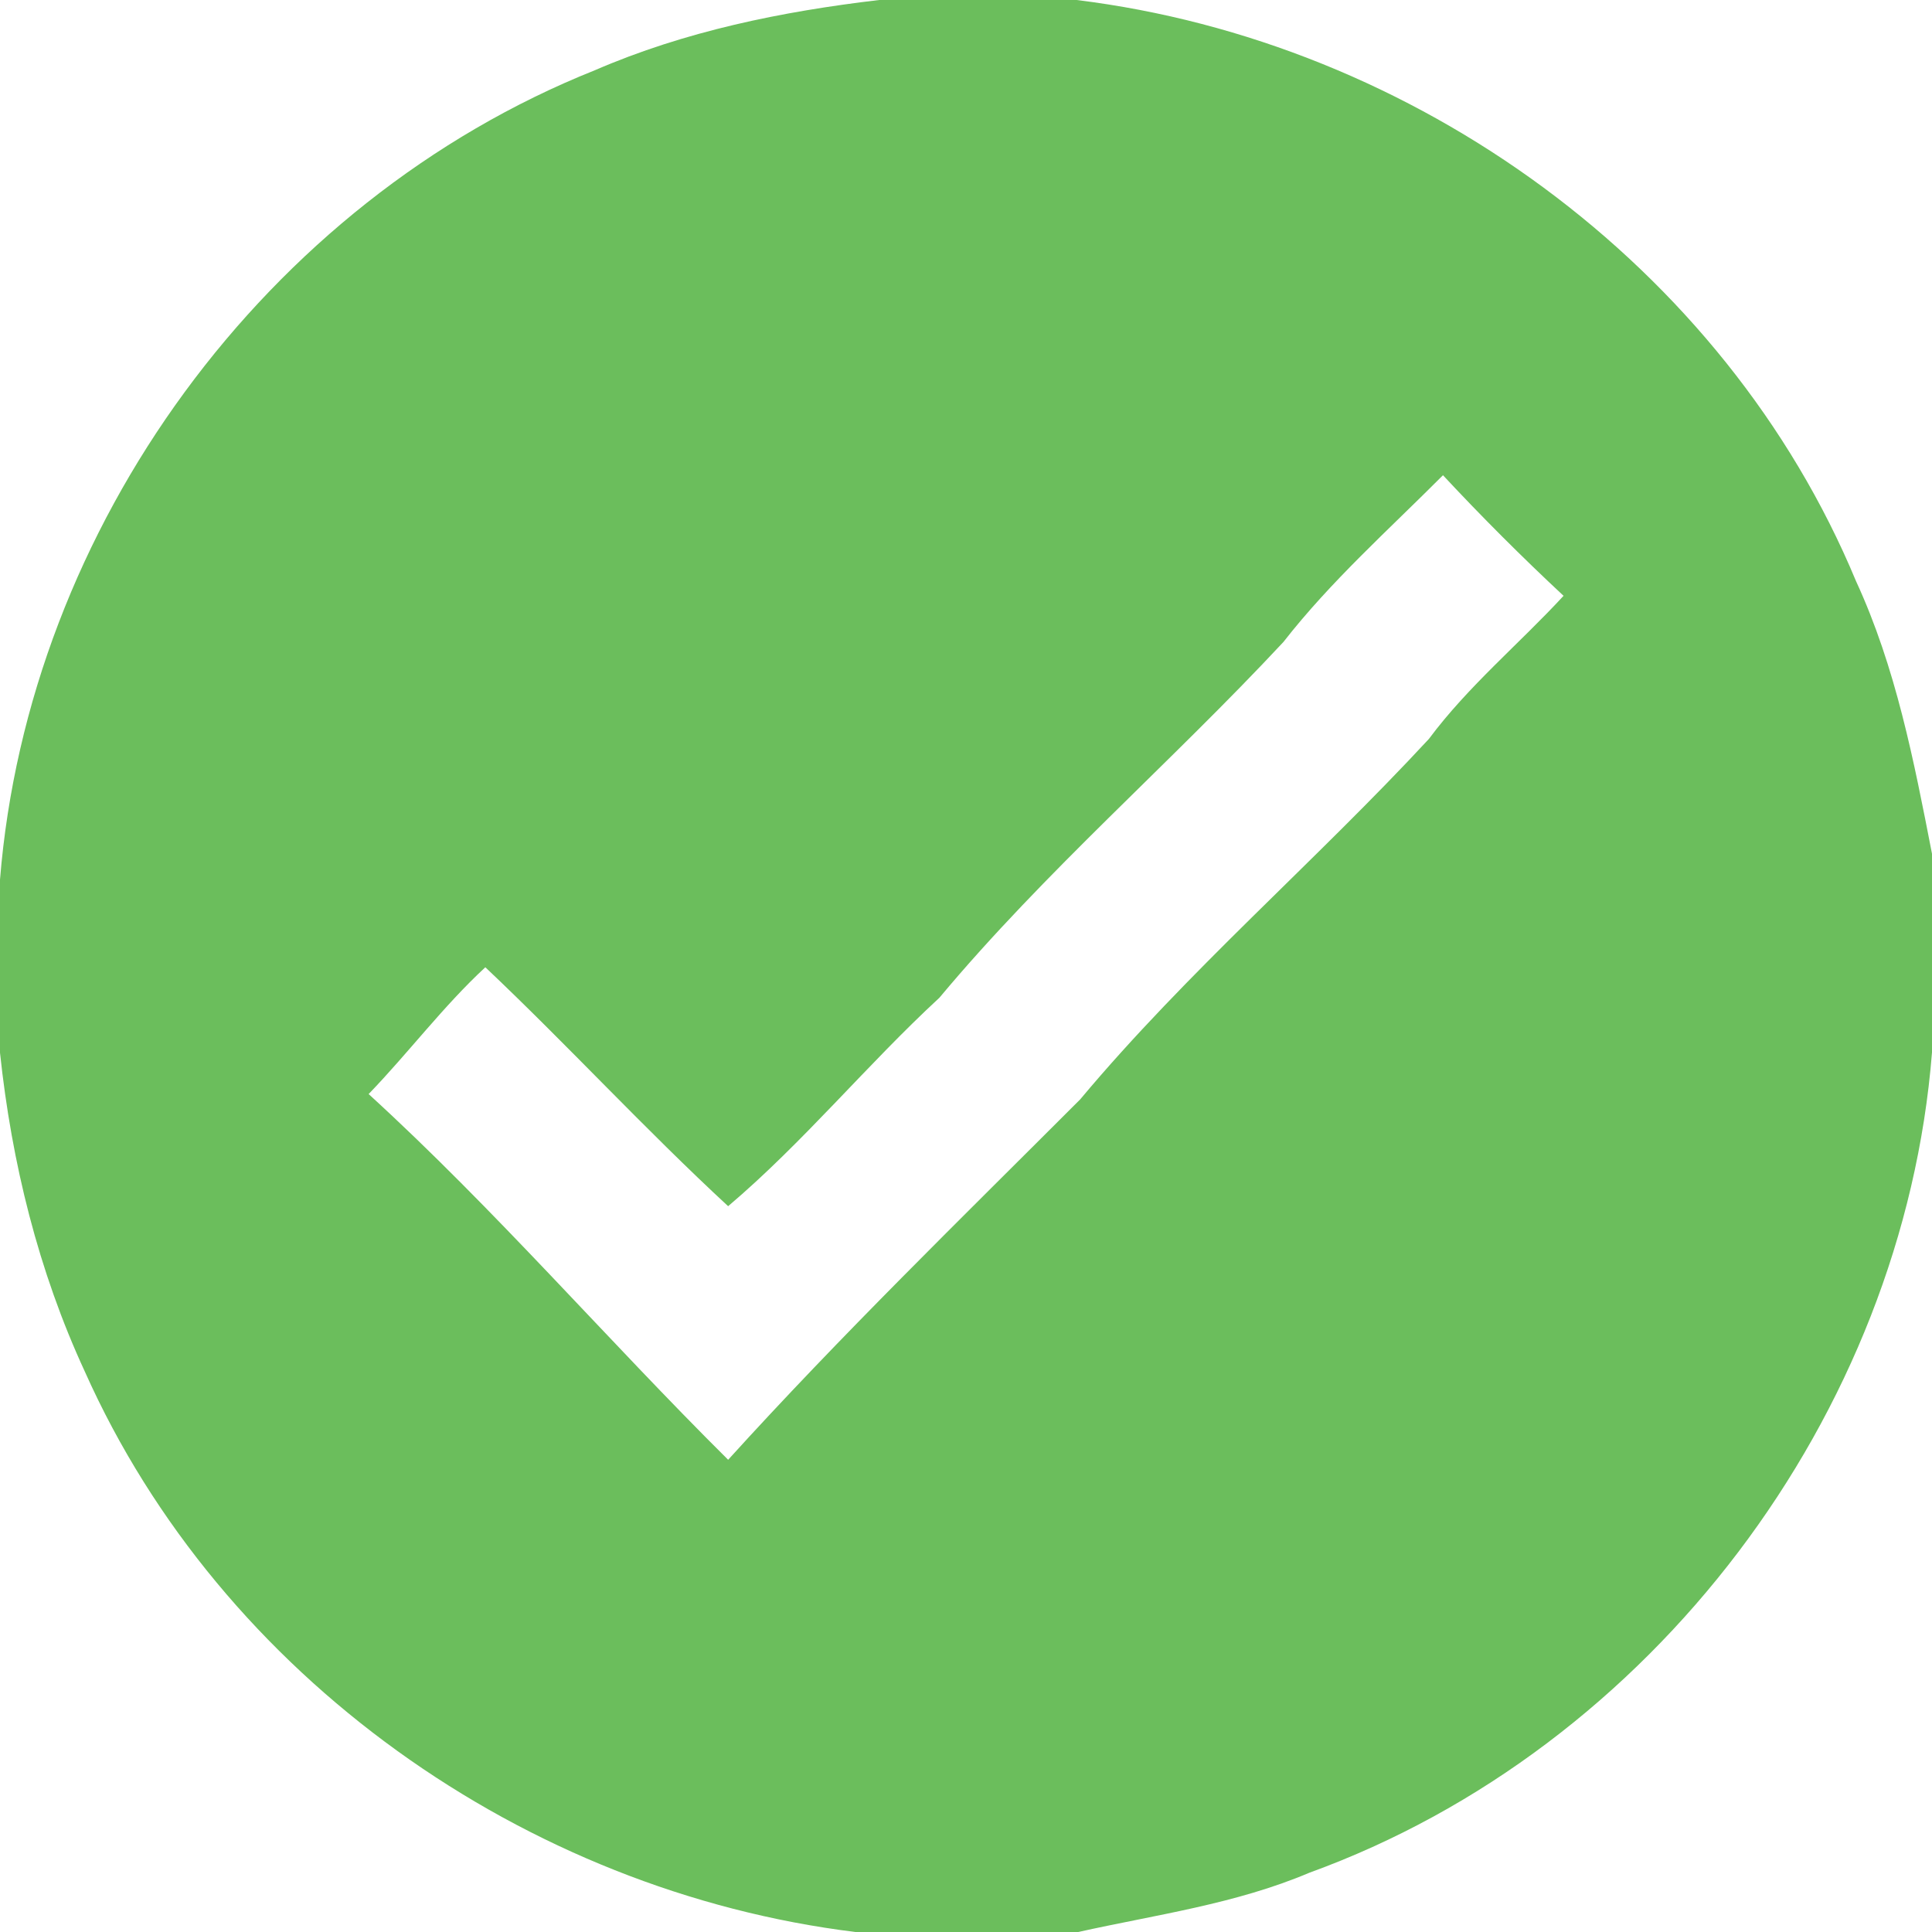 <svg xmlns="http://www.w3.org/2000/svg" version="1.1" viewBox="0 0 199 199" height="199pt" width="199pt">
<g id="#6bbe5cff">
<path d="M 90.56 0.00 L 110.89 0.00 C 145.66 4.27 177.64 27.32 191.17 59.85 C 195.28 68.75 197.14 78.38 199.00 87.94 L 199.00 108.40 C 196.04 145.76 170.14 180.09 134.88 192.89 C 127.27 196.12 119.06 197.22 111.06 199.00 L 88.10 199.00 C 54.10 194.80 22.78 172.72 8.74 141.28 C 3.95 130.92 1.20 119.76 0.00 108.43 L 0.00 90.61 C 2.92 54.29 27.40 20.77 61.26 7.24 C 70.56 3.21 80.54 1.18 90.56 0.00 M 132.20 66.12 C 120.62 78.55 107.66 89.72 96.76 102.77 C 89.27 109.69 82.77 117.65 75.00 124.24 C 66.41 116.30 58.49 107.67 49.99 99.63 C 45.65 103.65 42.08 108.43 37.97 112.69 C 51.00 124.59 62.51 137.96 75.00 150.36 C 86.60 137.57 99.03 125.48 111.26 113.24 C 122.32 100.03 135.48 88.74 147.18 76.11 C 151.23 70.67 156.47 66.33 161.05 61.37 C 156.77 57.38 152.62 53.23 148.63 48.95 C 143.04 54.56 137.08 59.86 132.20 66.12 Z" opacity="1.00" fill="#6bbe5c"></path>
</g>
</svg>
